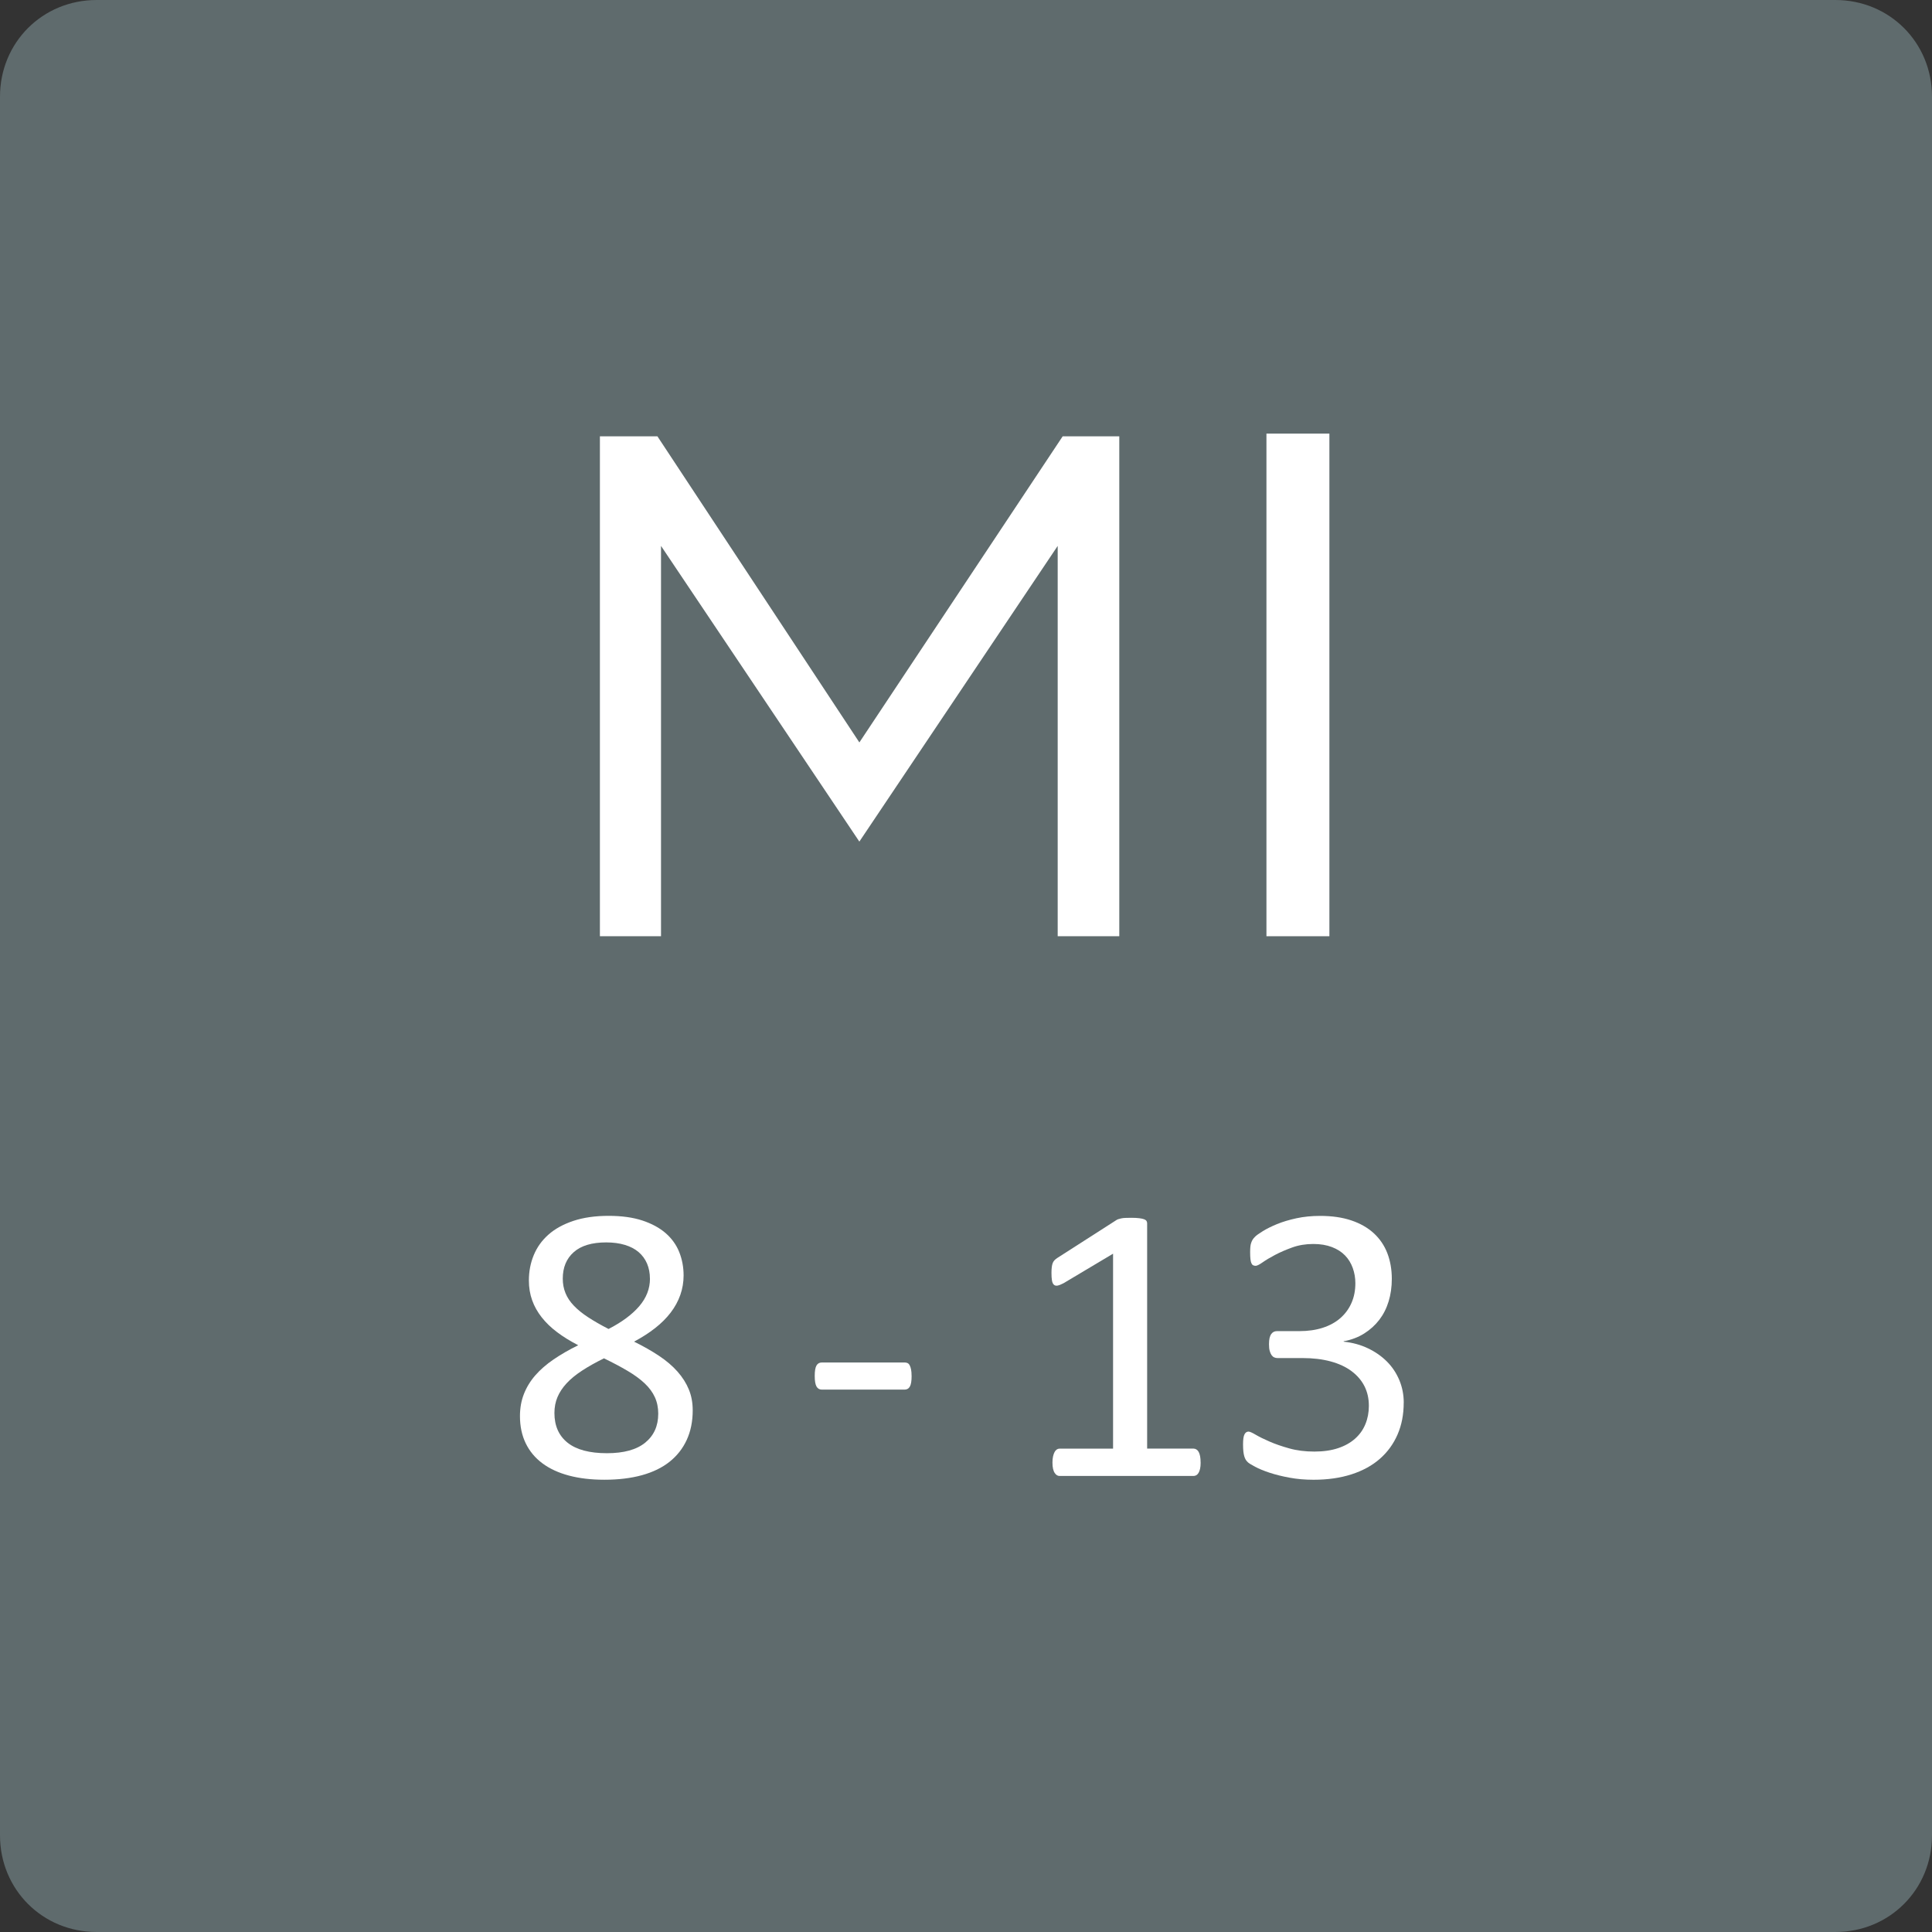 <?xml version="1.0" encoding="UTF-8"?><svg id="a" xmlns="http://www.w3.org/2000/svg" width="100" height="100" viewBox="0 0 100 100"><rect x="0" y="0" width="100" height="100" fill="#333333" stroke="none"/><defs><style>.b{opacity:.75;}.c{fill:#6e7d80;}.c,.d{stroke-width:0px;}.d{fill:#fff;}</style></defs><g class="b"><path class="c" d="m5,0h90c2.8,0,5,2.2,5,5v90c0,2.8-2.2,5-5,5H5c-2.8,0-5-2.2-5-5V5C0,2.2,2.2,0,5,0Z"/></g><path class="d" d="m31.051,48.459v-25.875h2.977l10.453,15.844,10.523-15.844h2.93v25.875h-3.188v-20.203l-10.266,15.305-10.266-15.305v20.203h-3.164Z"/><path class="d" d="m65.551,48.459v-26.016h3.258v26.016h-3.258Z"/><path class="d" d="m35.855,72.992c0,.574-.102,1.085-.308,1.533-.205.447-.501.825-.887,1.133-.387.308-.863.54-1.431.697s-1.217.236-1.948.236c-.684,0-1.295-.072-1.835-.216s-.998-.355-1.374-.636-.663-.625-.861-1.035-.298-.879-.298-1.405c0-.417.068-.8.205-1.148s.333-.67.59-.964c.256-.294.572-.569.948-.825.376-.257.8-.501,1.272-.733-.41-.212-.772-.435-1.087-.672-.315-.235-.581-.492-.8-.769-.219-.277-.385-.572-.497-.888-.113-.314-.169-.656-.169-1.025,0-.464.083-.9.251-1.307.167-.407.42-.761.759-1.062.338-.301.769-.538,1.292-.713.522-.174,1.133-.261,1.83-.261.67,0,1.249.08,1.738.24.488.161.892.38,1.21.656.317.277.552.604.702.98s.226.779.226,1.21c0,.349-.057.684-.169,1.005-.113.321-.278.626-.497.913s-.487.555-.806.805c-.317.249-.682.483-1.092.702.485.239.918.485,1.297.738.38.253.697.524.954.815.256.29.451.598.584.923.134.324.2.682.2,1.071Zm-1.784.185c0-.315-.058-.6-.174-.856-.116-.256-.293-.495-.528-.718-.236-.222-.53-.438-.882-.645-.352-.209-.761-.426-1.226-.651-.431.212-.809.424-1.133.636-.325.212-.592.431-.8.656-.209.226-.366.463-.472.713-.106.249-.159.524-.159.825,0,.663.228,1.176.682,1.538.455.362,1.134.543,2.036.543.875,0,1.536-.183,1.983-.548.448-.366.672-.863.672-1.492Zm-.431-6.993c0-.287-.05-.547-.148-.779-.1-.232-.244-.431-.435-.595s-.43-.289-.713-.374c-.284-.086-.606-.129-.969-.129-.738,0-1.298.168-1.677.503-.38.335-.569.793-.569,1.374,0,.267.046.515.139.743.092.23.235.446.431.651.194.205.44.405.738.6.297.195.651.398,1.062.61.69-.355,1.22-.749,1.589-1.179.369-.432.554-.906.554-1.426Z"/><path class="d" d="m47.185,71.219c0,.266-.031.451-.093.553-.061.103-.15.154-.267.154h-4.286c-.123,0-.215-.053-.276-.159-.061-.105-.093-.288-.093-.548s.031-.441.093-.544.153-.153.276-.153h4.286c.055,0,.104.01.149.03.044.021.082.06.112.118.031.058.055.132.072.221.017.089.025.198.025.328Z"/><path class="d" d="m62.145,75.699c0,.13-.01.239-.03.328s-.048.161-.082.215c-.034.056-.074.095-.118.118-.045.024-.091.036-.139.036h-6.932c-.048,0-.092-.012-.133-.036-.041-.023-.081-.062-.118-.118-.038-.054-.066-.126-.087-.215s-.031-.198-.031-.328c0-.123.011-.229.031-.318.021-.088.046-.162.077-.22.03-.059.067-.102.112-.134.044-.03.094-.046.148-.046h2.769v-10.09l-2.563,1.528c-.13.068-.234.109-.312.123-.079.014-.142-.002-.19-.047-.048-.044-.081-.117-.098-.221-.018-.102-.025-.231-.025-.389,0-.116.005-.216.016-.298.01-.082.025-.15.046-.205s.049-.102.087-.144c.037-.041.087-.082.148-.123l3.056-1.959c.027-.019.061-.037.102-.051s.093-.027.154-.041.133-.022.215-.025c.082-.004.185-.006.308-.006.164,0,.301.008.41.021s.195.032.257.056c.061.024.102.055.123.093.021.037.03.076.03.117v11.659h2.399c.055,0,.106.016.154.046.048.031.087.075.118.134.03.058.054.132.071.22.017.09.025.195.025.318Z"/><path class="d" d="m72.656,72.603c0,.608-.106,1.157-.318,1.645-.212.489-.516.908-.912,1.256-.397.35-.886.617-1.467.806-.581.188-1.237.282-1.969.282-.444,0-.859-.036-1.245-.108-.387-.071-.731-.157-1.031-.256-.301-.1-.55-.202-.748-.308-.198-.106-.323-.183-.374-.231-.052-.048-.091-.096-.118-.144-.027-.047-.052-.105-.072-.174s-.035-.152-.046-.251c-.01-.1-.016-.221-.016-.364,0-.246.024-.417.074-.513.049-.096.119-.144.21-.144.064,0,.188.055.373.164.186.109.425.228.716.353.291.127.631.245,1.02.353.389.11.822.164,1.299.164.463,0,.869-.058,1.22-.174s.645-.28.884-.492.418-.463.537-.754c.119-.29.179-.606.179-.948,0-.376-.076-.714-.228-1.015-.152-.301-.375-.56-.668-.779s-.652-.387-1.08-.503c-.427-.116-.912-.175-1.456-.175h-1.303c-.057,0-.111-.012-.164-.035-.053-.024-.099-.064-.138-.118-.038-.055-.07-.126-.095-.216-.025-.088-.037-.205-.037-.348,0-.13.01-.238.03-.323.021-.086.05-.154.088-.205.037-.052.08-.089.128-.113.048-.023.102-.036.164-.036h1.158c.451,0,.856-.058,1.216-.174.358-.116.662-.283.912-.502.249-.219.441-.48.574-.785.134-.304.2-.644.2-1.02,0-.273-.045-.535-.134-.785-.089-.249-.222-.467-.399-.65-.178-.185-.405-.33-.682-.436-.277-.105-.597-.159-.959-.159-.397,0-.761.06-1.092.18-.332.12-.628.248-.888.385s-.475.265-.645.385c-.171.119-.291.18-.359.18-.048,0-.091-.009-.128-.026-.038-.017-.068-.051-.092-.102-.024-.051-.041-.123-.052-.215-.01-.093-.016-.214-.016-.364,0-.102.004-.193.011-.272.007-.079.021-.147.041-.205.021-.059.044-.111.071-.159s.073-.104.139-.169c.065-.065.196-.159.395-.282s.442-.244.733-.364c.29-.119.626-.22,1.005-.302.38-.082.788-.123,1.226-.123.615,0,1.155.078,1.62.235s.853.38,1.164.667c.31.287.543.63.697,1.03.153.399.231.843.231,1.327,0,.418-.055.806-.164,1.164-.109.359-.271.677-.482.954-.212.276-.472.513-.779.707-.308.195-.663.33-1.066.405v.021c.458.048.877.162,1.257.344.379.181.705.408.979.682s.487.593.642.959c.153.365.231.757.231,1.174Z"/></svg>